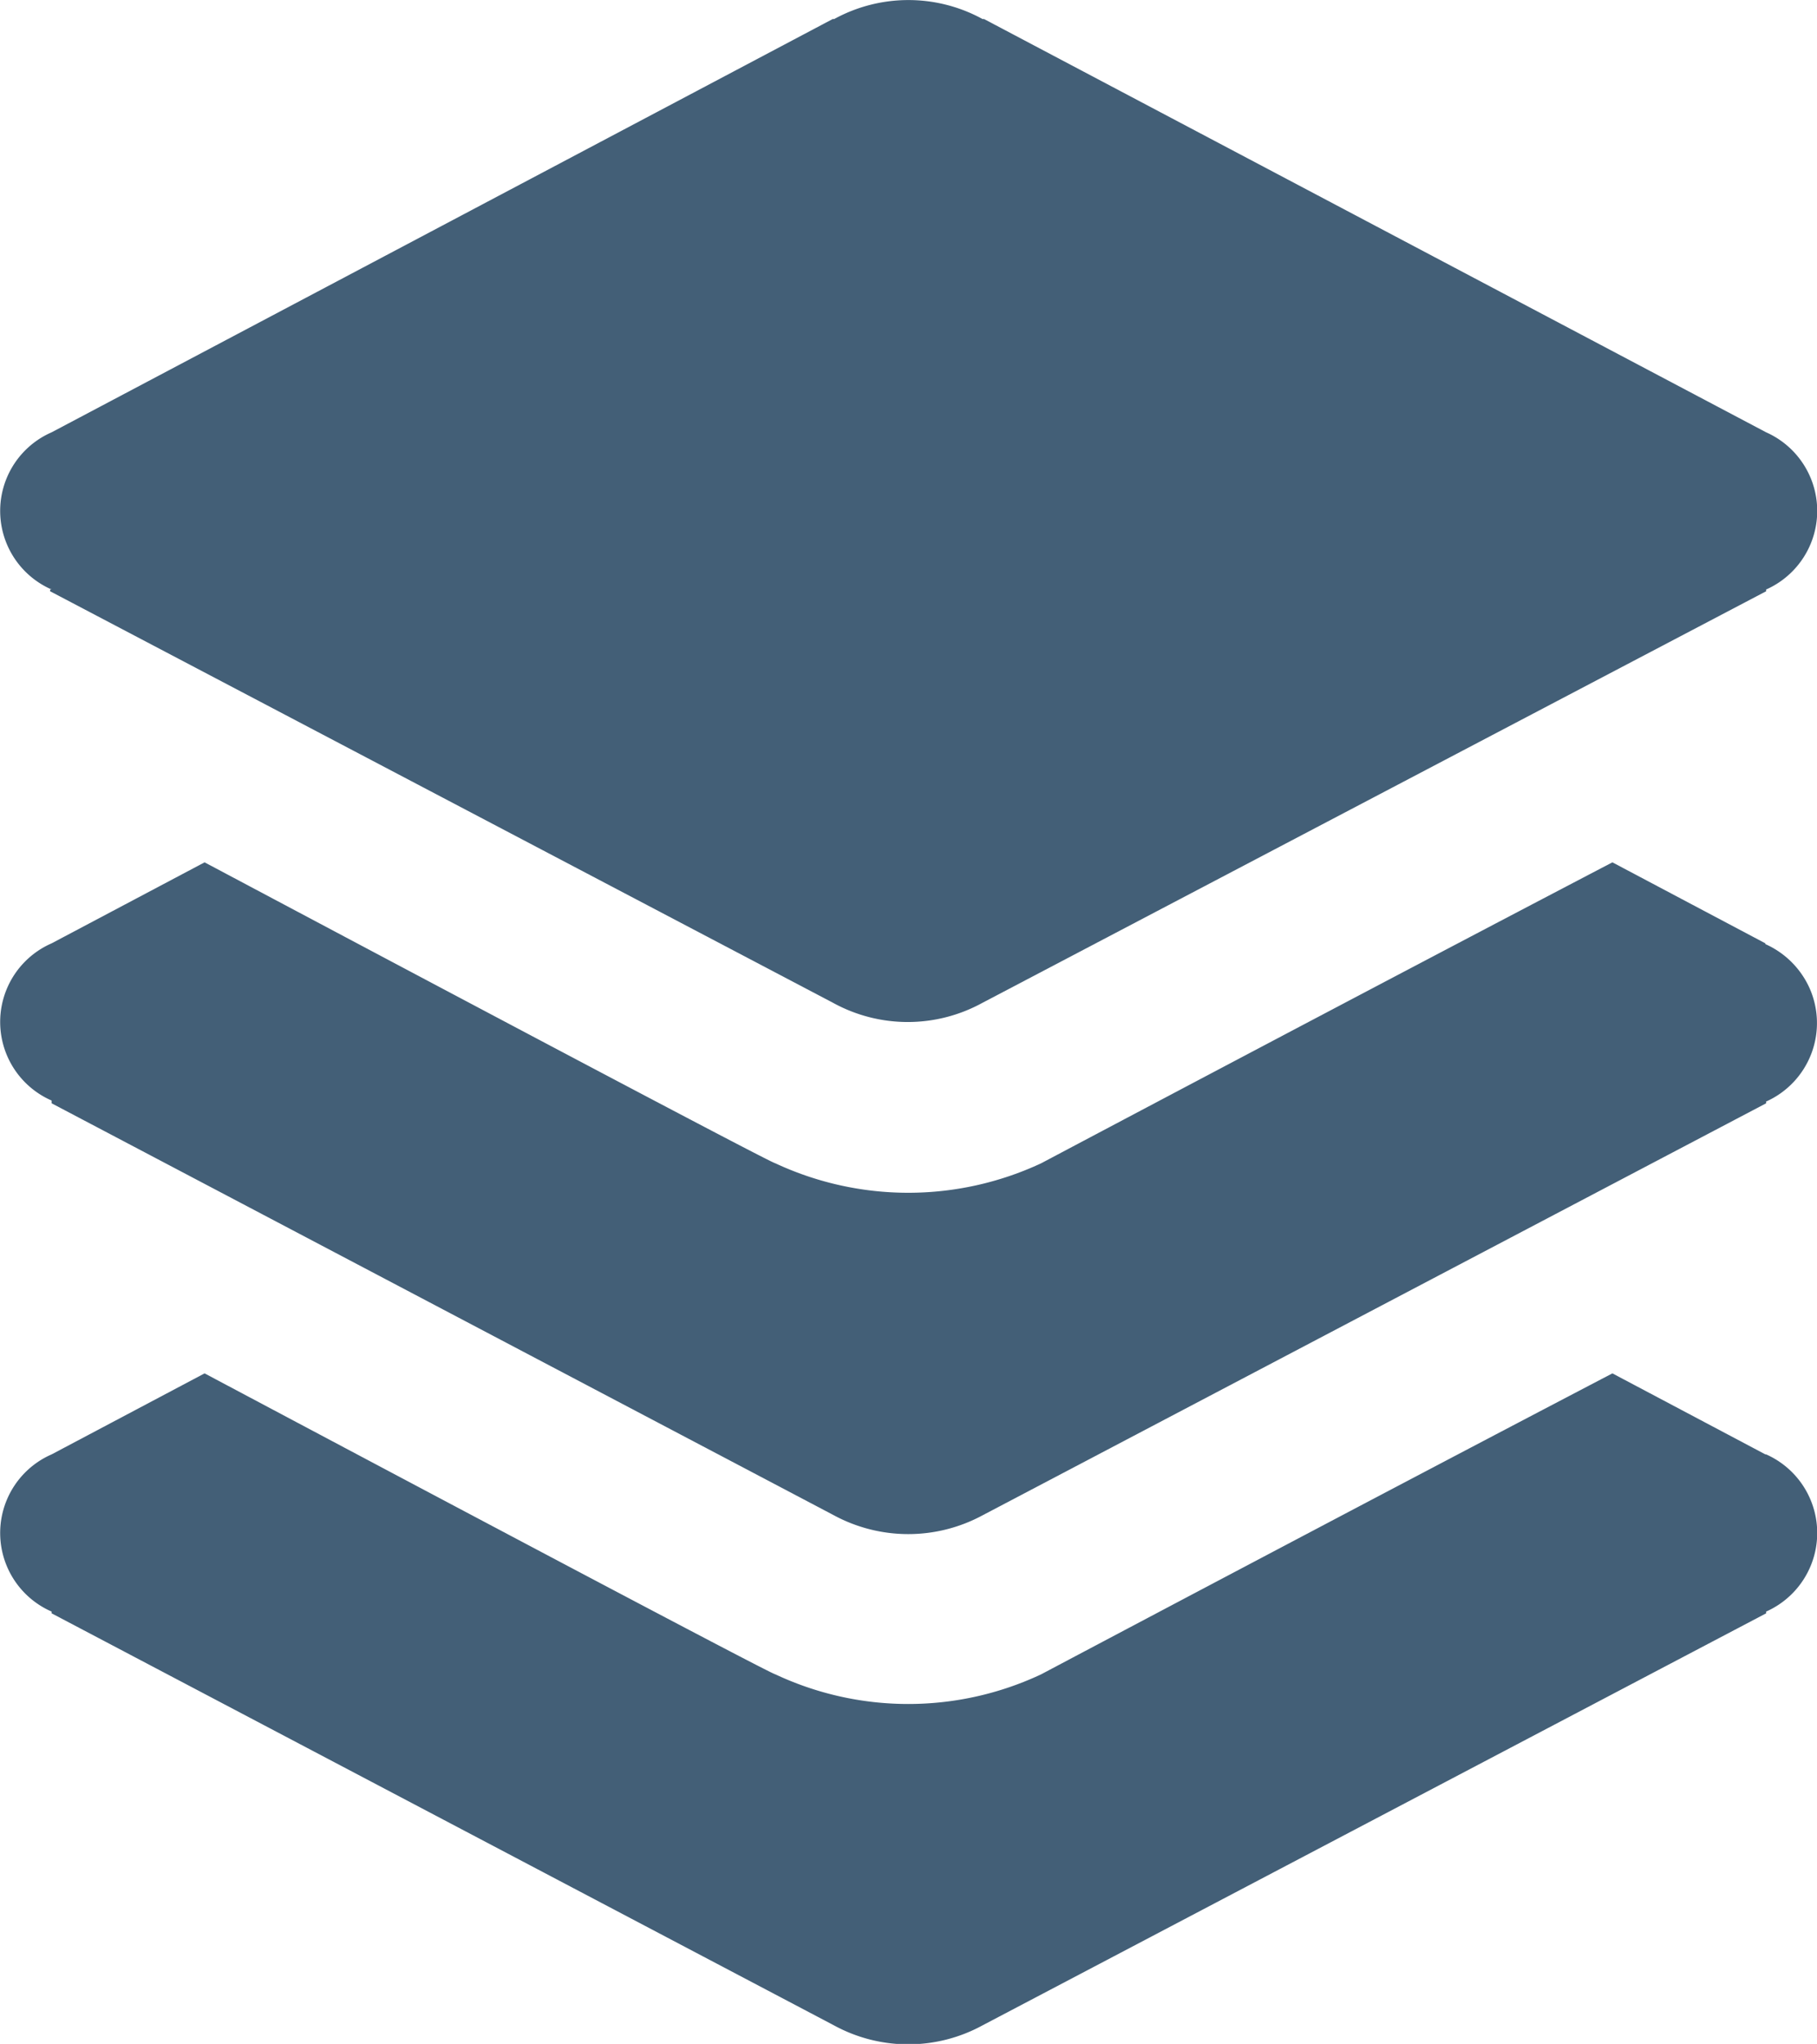 <svg xmlns="http://www.w3.org/2000/svg" viewBox="0 0 72.47 81.51"><defs><style>.cls-1{fill:#435f77;}</style></defs><g id="レイヤー_2" data-name="レイヤー 2"><g id="レイアウト"><path class="cls-1" d="M2,23.51v.07L33.24,40h0a6.18,6.18,0,0,0,5.93,0h0L70.44,23.58v-.07a3.43,3.43,0,0,0,0-6.27L39.25.76h-.06a6.16,6.16,0,0,0-5.92,0h-.06L2.06,17.24a3.42,3.42,0,0,0,0,6.27Z"/><path class="cls-1" d="M70.41,37.62l-6.1-3.23c-9.57,5-22.63,11.92-22.78,12a12.54,12.54,0,0,1-10.61,0c-.15,0-13.2-6.92-22.76-12l-6.1,3.23a3.42,3.42,0,0,0,0,6.27V44l31.2,16.43h0a6.24,6.24,0,0,0,5.93,0h0L70.44,44v-.07a3.43,3.43,0,0,0,1.73-4.53,3.49,3.49,0,0,0-1.76-1.75Z"/><path class="cls-1" d="M70.41,58l-6.1-3.23c-9.57,5-22.63,11.92-22.78,12a12.47,12.47,0,0,1-10.61,0c-.15,0-13.2-6.92-22.76-12L2.06,58a3.42,3.42,0,0,0,0,6.27v.07l31.2,16.43h0a6.18,6.18,0,0,0,5.93,0h0L70.44,64.34v-.07a3.43,3.43,0,0,0,0-6.27Z"/></g></g></svg>